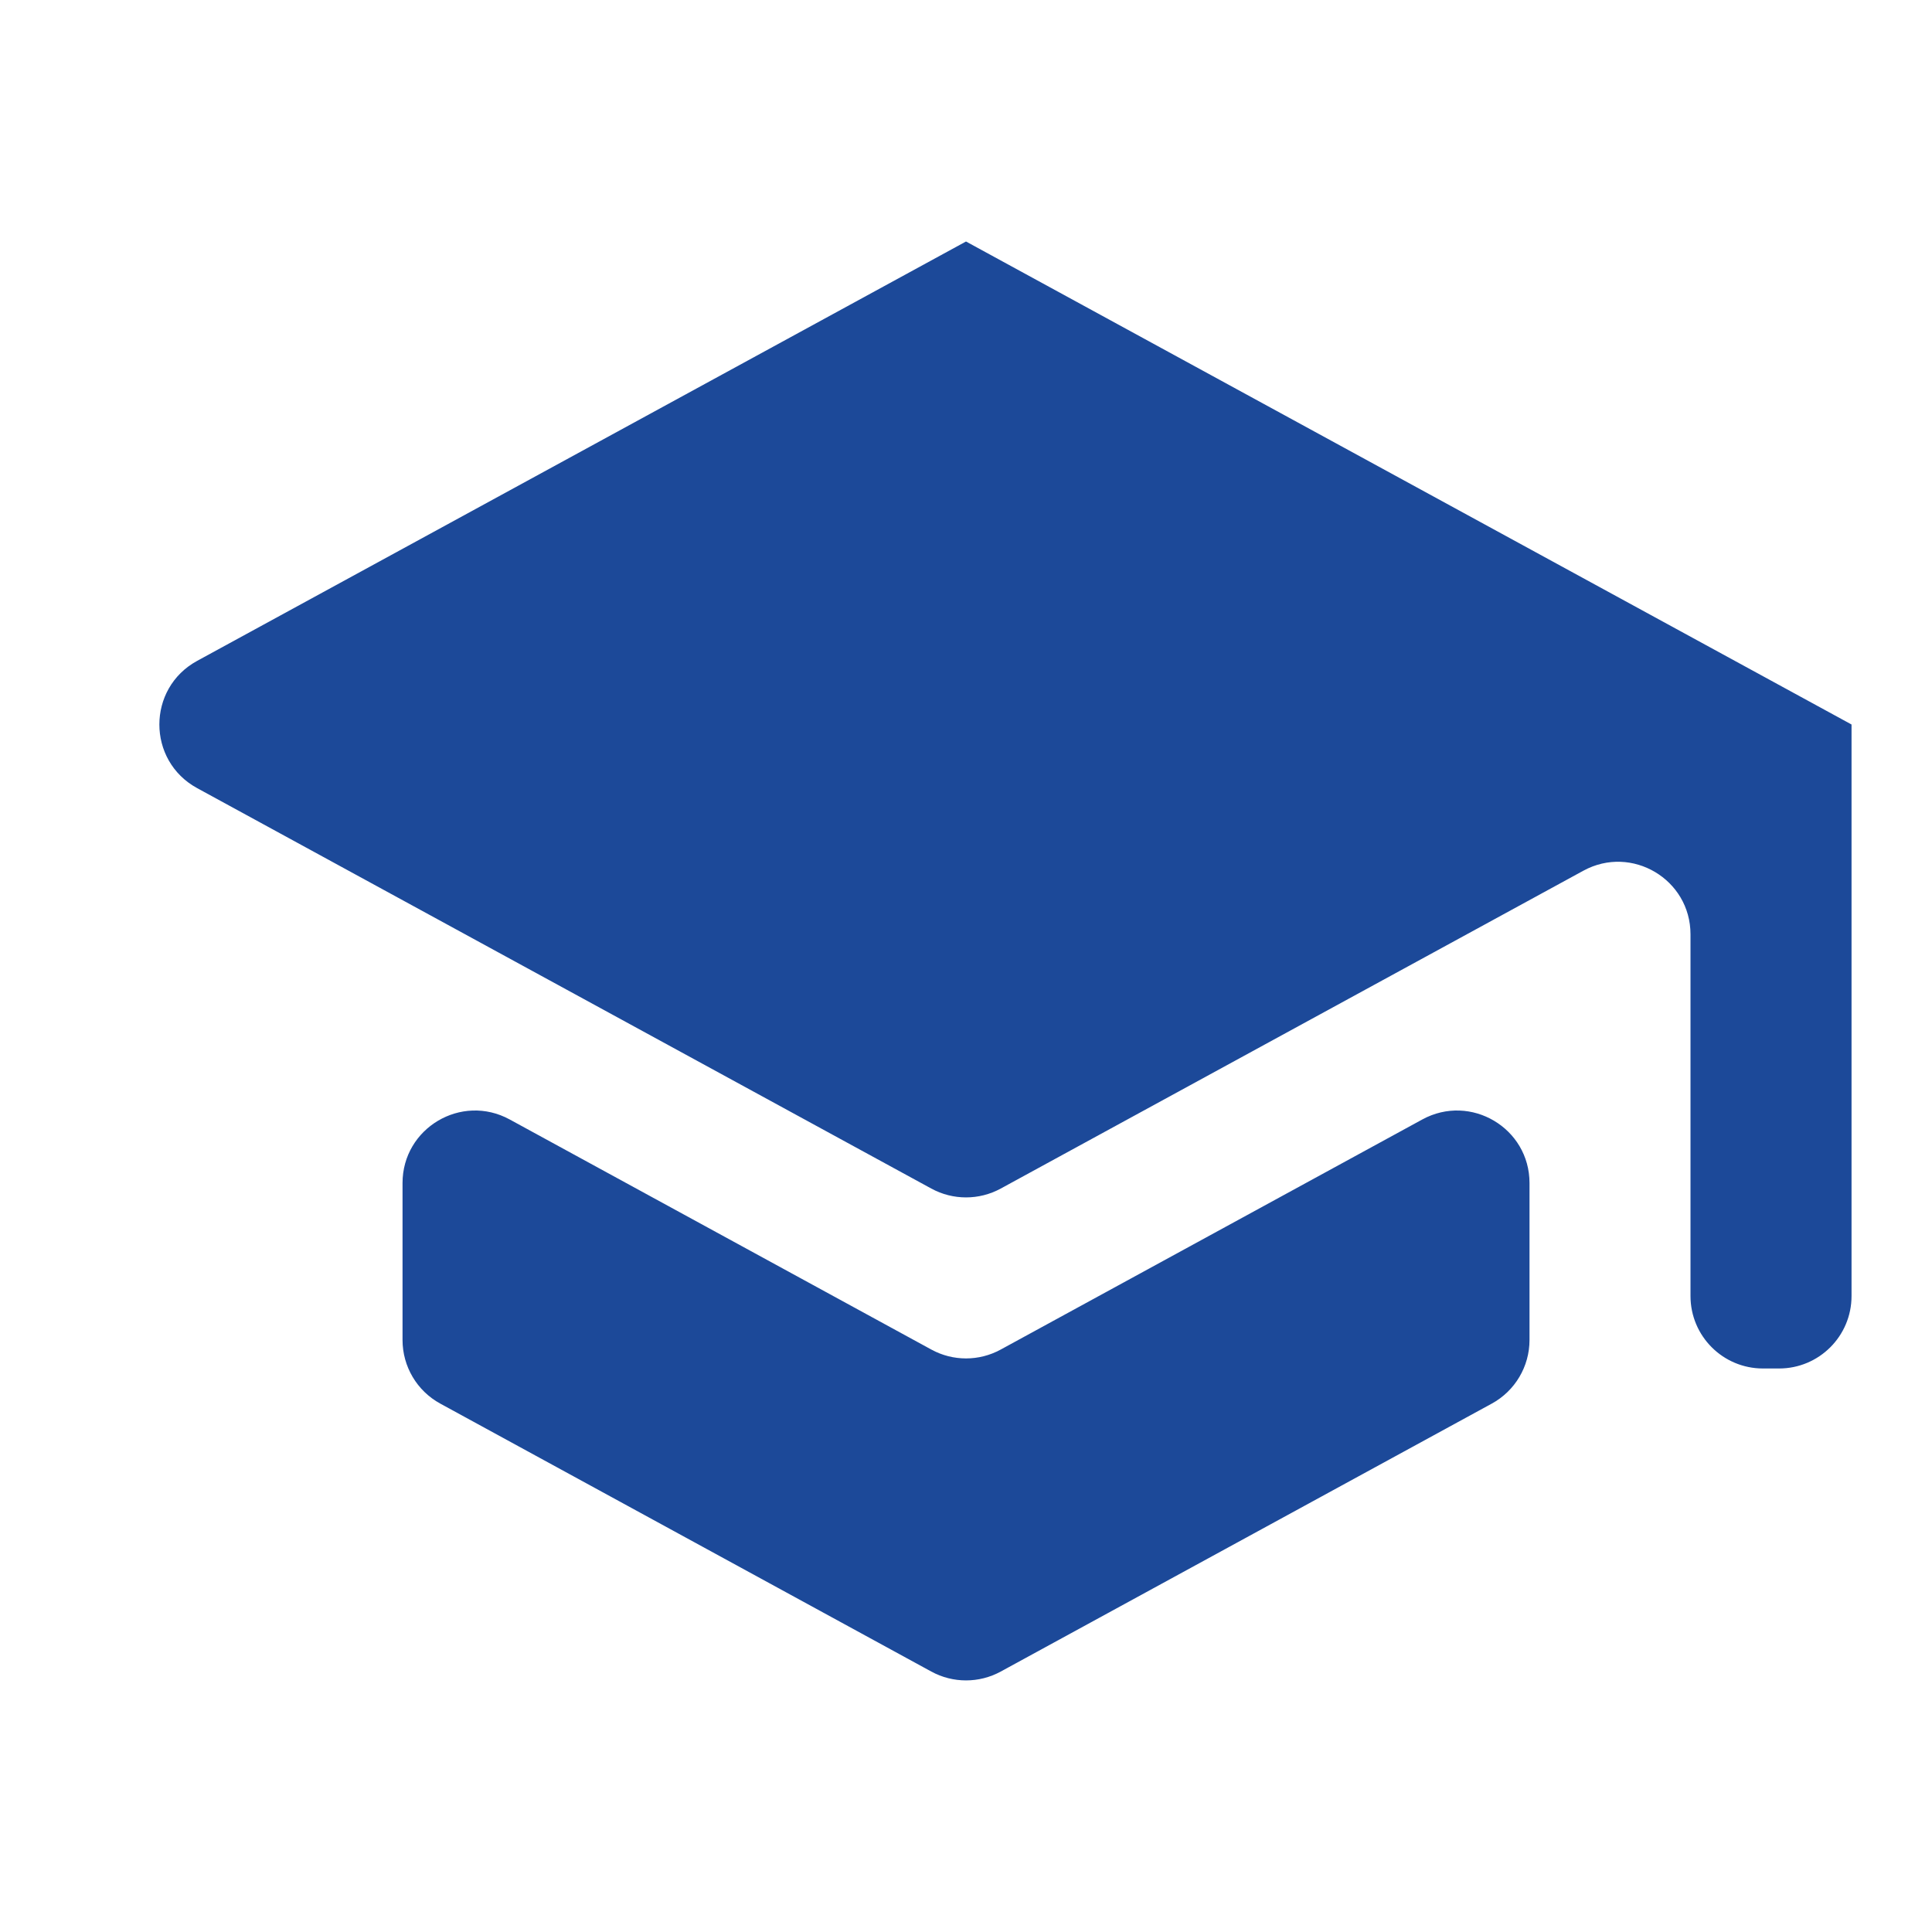 <svg xmlns="http://www.w3.org/2000/svg" fill="none" viewBox="0 0 40 40" height="40" width="40">
<path fill="#1C4999" d="M20 5L4.081 13.683C3.039 14.252 3.039 15.748 4.081 16.317L19.282 24.608C19.73 24.852 20.271 24.852 20.719 24.608L32.782 18.027C33.782 17.482 35 18.205 35 19.344V26.833C35 27.662 35.672 28.333 36.5 28.333H36.834C37.662 28.333 38.334 27.662 38.334 26.833V15M10.552 23.177C9.553 22.632 8.334 23.355 8.334 24.494V27.743C8.334 28.292 8.633 28.797 9.115 29.06L19.282 34.608C19.73 34.852 20.271 34.852 20.719 34.608L30.886 29.06C31.367 28.797 31.667 28.292 31.667 27.743V24.494C31.667 23.355 30.448 22.632 29.448 23.177L20.719 27.941C20.271 28.186 19.73 28.186 19.282 27.941L10.552 23.177Z"></path>
</svg>
